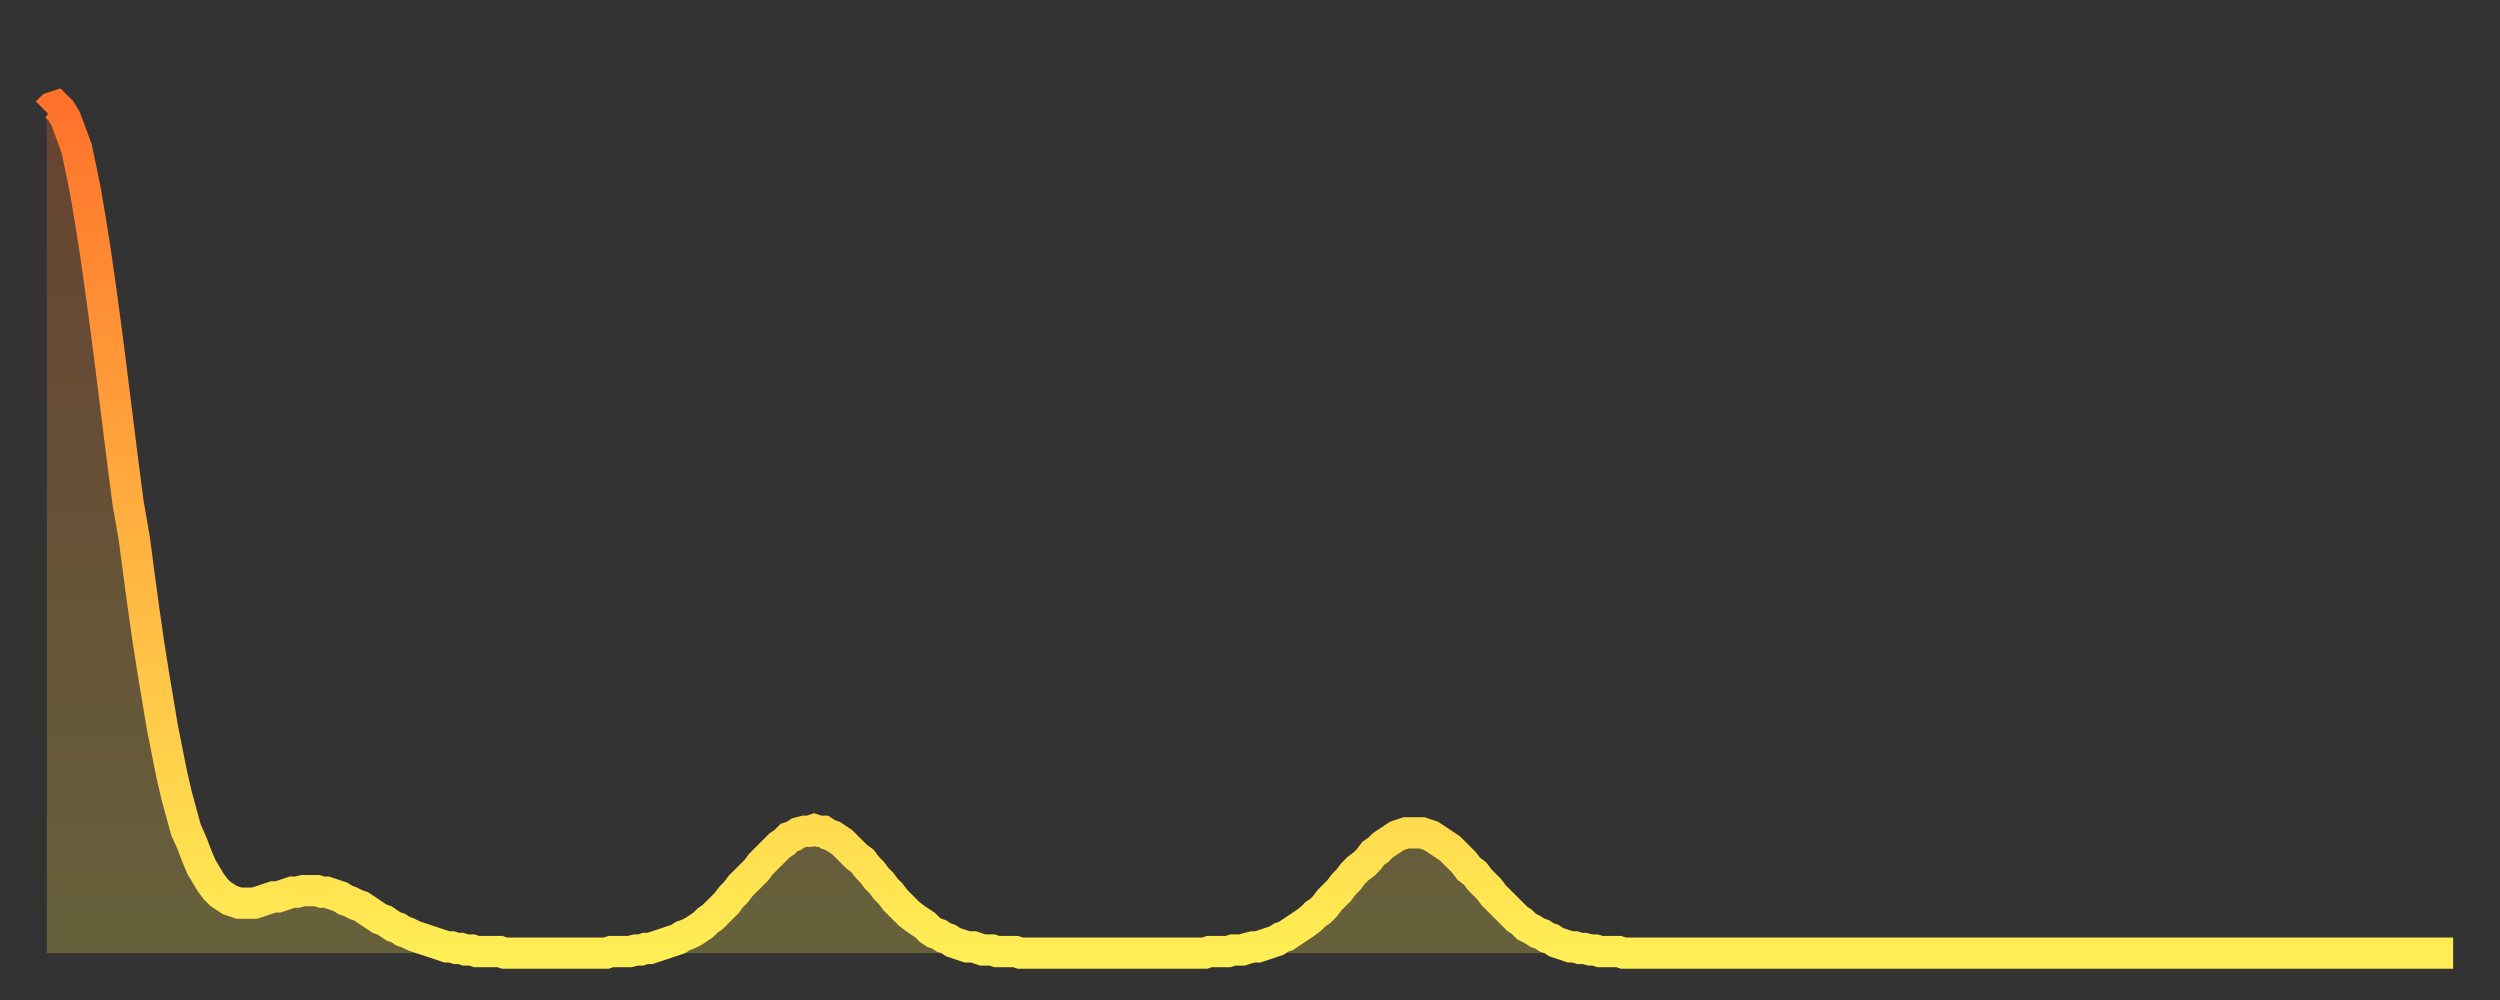 <?xml version="1.0" encoding="utf-8" ?>
<svg baseProfile="full" height="64" version="1.1" width="160" xmlns="http://www.w3.org/2000/svg" xmlns:ev="http://www.w3.org/2001/xml-events" xmlns:xlink="http://www.w3.org/1999/xlink"><rect width="100%" height="100%" fill="#333333" stroke="none"/><defs><linearGradient id="id5178450" x1="0" x2="0" y1="0" y2="1"><stop offset="0%" stop-color="#ff722b" /><stop offset="50%" stop-color="#ffb040" /><stop offset="100%" stop-color="#ffee55" /></linearGradient></defs><g transform="translate(3,3)"><g><path d="M 0.0 4.2 0.3 3.9 0.6 3.8 0.9 4.1 1.2 4.6 1.5 5.4 1.9 6.5 2.2 7.9 2.5 9.4 2.8 11.2 3.1 13.1 3.4 15.2 3.7 17.4 4.0 19.7 4.3 22.1 4.6 24.5 4.9 26.9 5.2 29.2 5.6 31.5 5.9 33.8 6.2 36.0 6.5 38.1 6.8 40.0 7.1 41.8 7.4 43.6 7.7 45.1 8.0 46.6 8.3 47.9 8.6 49.0 8.9 50.1 9.3 51.0 9.6 51.8 9.9 52.5 10.2 53.0 10.5 53.5 10.8 53.9 11.1 54.2 11.4 54.4 11.7 54.6 12.0 54.7 12.3 54.8 12.7 54.8 13.0 54.8 13.3 54.8 13.6 54.7 13.9 54.6 14.2 54.5 14.5 54.4 14.8 54.4 15.1 54.3 15.4 54.2 15.7 54.1 16.0 54.1 16.4 54.0 16.7 54.0 17.0 54.0 17.3 54.0 17.6 54.1 17.9 54.1 18.2 54.2 18.5 54.3 18.8 54.4 19.1 54.6 19.4 54.7 19.8 54.9 20.1 55.0 20.4 55.2 20.7 55.4 21.0 55.6 21.3 55.8 21.6 55.9 21.9 56.1 22.2 56.3 22.5 56.4 22.8 56.6 23.1 56.7 23.5 56.9 23.8 57.0 24.1 57.1 24.4 57.2 24.7 57.3 25.0 57.4 25.3 57.5 25.6 57.6 25.9 57.6 26.2 57.7 26.5 57.7 26.8 57.8 27.2 57.8 27.5 57.9 27.8 57.9 28.1 57.9 28.4 57.9 28.7 57.9 29.0 57.9 29.3 58.0 29.6 58.0 29.9 58.0 30.2 58.0 30.6 58.0 30.9 58.0 31.2 58.0 31.5 58.0 31.8 58.0 32.1 58.0 32.4 58.0 32.7 58.0 33.0 58.0 33.3 58.0 33.6 58.0 33.9 58.0 34.3 58.0 34.6 58.0 34.9 58.0 35.2 58.0 35.5 58.0 35.8 58.0 36.1 57.9 36.4 57.9 36.7 57.9 37.0 57.9 37.3 57.9 37.7 57.8 38.0 57.8 38.3 57.7 38.6 57.7 38.9 57.6 39.2 57.5 39.5 57.4 39.8 57.3 40.1 57.2 40.4 57.1 40.7 56.9 41.0 56.8 41.4 56.6 41.7 56.4 42.0 56.2 42.3 55.9 42.6 55.7 42.9 55.4 43.2 55.1 43.5 54.8 43.8 54.4 44.1 54.1 44.4 53.7 44.7 53.4 45.1 53.0 45.4 52.7 45.7 52.3 46.0 52.0 46.3 51.7 46.6 51.4 46.9 51.1 47.2 50.9 47.5 50.6 47.8 50.5 48.1 50.3 48.5 50.2 48.8 50.2 49.1 50.1 49.4 50.2 49.7 50.2 50.0 50.4 50.3 50.5 50.6 50.7 50.9 50.9 51.2 51.2 51.5 51.5 51.8 51.8 52.2 52.1 52.5 52.5 52.8 52.8 53.1 53.2 53.4 53.5 53.7 53.9 54.0 54.2 54.3 54.6 54.6 54.9 54.9 55.2 55.2 55.5 55.6 55.8 55.9 56.0 56.2 56.2 56.5 56.5 56.8 56.7 57.1 56.8 57.4 57.0 57.7 57.1 58.0 57.3 58.3 57.4 58.6 57.5 58.9 57.6 59.3 57.6 59.6 57.7 59.9 57.8 60.2 57.8 60.5 57.8 60.8 57.9 61.1 57.9 61.4 57.9 61.7 57.9 62.0 57.9 62.3 58.0 62.6 58.0 63.0 58.0 63.3 58.0 63.6 58.0 63.9 58.0 64.2 58.0 64.5 58.0 64.8 58.0 65.1 58.0 65.4 58.0 65.7 58.0 66.0 58.0 66.4 58.0 66.7 58.0 67.0 58.0 67.3 58.0 67.6 58.0 67.9 58.0 68.2 58.0 68.5 58.0 68.8 58.0 69.1 58.0 69.4 58.0 69.7 58.0 70.1 58.0 70.4 58.0 70.7 58.0 71.0 58.0 71.3 58.0 71.6 58.0 71.9 58.0 72.2 58.0 72.5 58.0 72.8 58.0 73.1 58.0 73.5 58.0 73.8 58.0 74.1 58.0 74.4 57.9 74.7 57.9 75.0 57.9 75.3 57.9 75.6 57.9 75.9 57.8 76.2 57.8 76.5 57.8 76.8 57.7 77.2 57.6 77.5 57.6 77.8 57.5 78.1 57.4 78.4 57.3 78.7 57.2 79.0 57.0 79.3 56.9 79.6 56.7 79.9 56.5 80.2 56.3 80.5 56.1 80.9 55.8 81.2 55.5 81.5 55.3 81.8 55.0 82.1 54.6 82.4 54.3 82.7 54.0 83.0 53.6 83.3 53.3 83.6 52.9 83.9 52.6 84.3 52.3 84.6 52.0 84.9 51.6 85.2 51.4 85.5 51.1 85.8 50.9 86.1 50.7 86.4 50.5 86.7 50.4 87.0 50.3 87.3 50.3 87.6 50.3 88.0 50.3 88.3 50.4 88.6 50.5 88.9 50.7 89.2 50.9 89.5 51.1 89.8 51.3 90.1 51.6 90.4 51.9 90.7 52.2 91.0 52.6 91.4 52.9 91.7 53.3 92.0 53.6 92.3 53.9 92.6 54.3 92.9 54.6 93.2 54.9 93.5 55.2 93.8 55.5 94.1 55.8 94.4 56.0 94.7 56.3 95.1 56.5 95.4 56.7 95.7 56.8 96.0 57.0 96.3 57.1 96.6 57.3 96.9 57.4 97.2 57.5 97.5 57.6 97.8 57.6 98.1 57.7 98.4 57.7 98.8 57.8 99.1 57.8 99.4 57.9 99.7 57.9 100.0 57.9 100.3 57.9 100.6 57.9 100.9 58.0 101.2 58.0 101.5 58.0 101.8 58.0 102.2 58.0 102.5 58.0 102.8 58.0 103.1 58.0 103.4 58.0 103.7 58.0 104.0 58.0 104.3 58.0 104.6 58.0 104.9 58.0 105.2 58.0 105.5 58.0 105.9 58.0 106.2 58.0 106.5 58.0 106.8 58.0 107.1 58.0 107.4 58.0 107.7 58.0 108.0 58.0 108.3 58.0 108.6 58.0 108.9 58.0 109.3 58.0 109.6 58.0 109.9 58.0 110.2 58.0 110.5 58.0 110.8 58.0 111.1 58.0 111.4 58.0 111.7 58.0 112.0 58.0 112.3 58.0 112.6 58.0 113.0 58.0 113.3 58.0 113.6 58.0 113.9 58.0 114.2 58.0 114.5 58.0 114.8 58.0 115.1 58.0 115.4 58.0 115.7 58.0 116.0 58.0 116.3 58.0 116.7 58.0 117.0 58.0 117.3 58.0 117.6 58.0 117.9 58.0 118.2 58.0 118.5 58.0 118.8 58.0 119.1 58.0 119.4 58.0 119.7 58.0 120.1 58.0 120.4 58.0 120.7 58.0 121.0 58.0 121.3 58.0 121.6 58.0 121.9 58.0 122.2 58.0 122.5 58.0 122.8 58.0 123.1 58.0 123.4 58.0 123.8 58.0 124.1 58.0 124.4 58.0 124.7 58.0 125.0 58.0 125.3 58.0 125.6 58.0 125.9 58.0 126.2 58.0 126.5 58.0 126.8 58.0 127.2 58.0 127.5 58.0 127.8 58.0 128.1 58.0 128.4 58.0 128.7 58.0 129.0 58.0 129.3 58.0 129.6 58.0 129.9 58.0 130.2 58.0 130.5 58.0 130.9 58.0 131.2 58.0 131.5 58.0 131.8 58.0 132.1 58.0 132.4 58.0 132.7 58.0 133.0 58.0 133.3 58.0 133.6 58.0 133.9 58.0 134.2 58.0 134.6 58.0 134.9 58.0 135.2 58.0 135.5 58.0 135.8 58.0 136.1 58.0 136.4 58.0 136.7 58.0 137.0 58.0 137.3 58.0 137.6 58.0 138.0 58.0 138.3 58.0 138.6 58.0 138.9 58.0 139.2 58.0 139.5 58.0 139.8 58.0 140.1 58.0 140.4 58.0 140.7 58.0 141.0 58.0 141.3 58.0 141.7 58.0 142.0 58.0 142.3 58.0 142.6 58.0 142.9 58.0 143.2 58.0 143.5 58.0 143.8 58.0 144.1 58.0 144.4 58.0 144.7 58.0 145.1 58.0 145.4 58.0 145.7 58.0 146.0 58.0 146.3 58.0 146.6 58.0 146.9 58.0 147.2 58.0 147.5 58.0 147.8 58.0 148.1 58.0 148.4 58.0 148.8 58.0 149.1 58.0 149.4 58.0 149.7 58.0 150.0 58.0 150.3 58.0 150.6 58.0 150.9 58.0 151.2 58.0 151.5 58.0 151.8 58.0 152.1 58.0 152.5 58.0 152.8 58.0 153.1 58.0 153.4 58.0 153.7 58.0 154.0 58.0" fill="none" id="graph-curve" opacity="1" stroke="url(#id5178450)" stroke-width="2" /><path d="M 0 58 L 0.0 4.2 0.3 3.9 0.6 3.8 0.9 4.1 1.2 4.6 1.5 5.4 1.9 6.5 2.2 7.9 2.5 9.4 2.8 11.2 3.1 13.1 3.4 15.2 3.7 17.4 4.0 19.7 4.3 22.1 4.6 24.5 4.9 26.9 5.2 29.2 5.6 31.5 5.9 33.8 6.2 36.0 6.5 38.1 6.8 40.0 7.1 41.8 7.4 43.6 7.7 45.1 8.0 46.6 8.3 47.9 8.6 49.0 8.9 50.1 9.3 51.0 9.6 51.8 9.9 52.5 10.2 53.0 10.5 53.5 10.8 53.9 11.1 54.2 11.4 54.4 11.7 54.6 12.0 54.7 12.3 54.8 12.7 54.8 13.0 54.8 13.3 54.8 13.6 54.7 13.9 54.6 14.2 54.5 14.5 54.4 14.8 54.4 15.1 54.3 15.4 54.2 15.7 54.1 16.0 54.1 16.4 54.0 16.7 54.0 17.0 54.0 17.3 54.0 17.6 54.1 17.9 54.1 18.2 54.2 18.5 54.3 18.8 54.4 19.1 54.6 19.4 54.7 19.8 54.9 20.1 55.0 20.4 55.2 20.7 55.4 21.0 55.6 21.3 55.8 21.6 55.9 21.9 56.1 22.2 56.3 22.5 56.4 22.8 56.6 23.1 56.7 23.5 56.9 23.8 57.0 24.1 57.1 24.4 57.2 24.7 57.3 25.0 57.4 25.3 57.5 25.6 57.6 25.9 57.6 26.2 57.7 26.5 57.7 26.8 57.8 27.2 57.8 27.5 57.9 27.8 57.9 28.1 57.9 28.4 57.9 28.7 57.9 29.0 57.9 29.3 58.0 29.6 58.0 29.9 58.0 30.2 58.0 30.6 58.0 30.9 58.0 31.2 58.0 31.5 58.0 31.8 58.0 32.1 58.0 32.4 58.0 32.7 58.0 33.0 58.0 33.3 58.0 33.6 58.0 33.9 58.0 34.3 58.0 34.6 58.0 34.9 58.0 35.2 58.0 35.5 58.0 35.8 58.0 36.1 57.9 36.4 57.9 36.7 57.9 37.0 57.9 37.3 57.9 37.7 57.8 38.0 57.8 38.3 57.7 38.6 57.7 38.9 57.6 39.2 57.5 39.5 57.4 39.8 57.3 40.1 57.2 40.4 57.1 40.7 56.9 41.0 56.8 41.4 56.6 41.7 56.4 42.0 56.2 42.3 55.9 42.6 55.7 42.9 55.4 43.2 55.1 43.5 54.8 43.8 54.4 44.1 54.1 44.4 53.7 44.7 53.4 45.1 53.0 45.4 52.7 45.7 52.3 46.0 52.0 46.3 51.7 46.6 51.4 46.9 51.1 47.2 50.9 47.5 50.6 47.8 50.5 48.1 50.3 48.5 50.2 48.8 50.2 49.1 50.1 49.4 50.2 49.7 50.2 50.0 50.4 50.3 50.5 50.6 50.7 50.9 50.9 51.2 51.2 51.5 51.5 51.8 51.8 52.2 52.1 52.5 52.5 52.8 52.8 53.1 53.2 53.4 53.5 53.7 53.9 54.0 54.2 54.3 54.6 54.6 54.9 54.9 55.2 55.2 55.5 55.6 55.8 55.9 56.0 56.2 56.2 56.5 56.5 56.8 56.7 57.1 56.8 57.4 57.0 57.7 57.1 58.0 57.3 58.3 57.4 58.6 57.5 58.9 57.6 59.3 57.6 59.6 57.7 59.9 57.8 60.2 57.8 60.5 57.8 60.8 57.9 61.1 57.9 61.4 57.9 61.7 57.9 62.0 57.9 62.3 58.0 62.6 58.0 63.0 58.0 63.3 58.0 63.6 58.0 63.9 58.0 64.2 58.0 64.5 58.0 64.8 58.0 65.1 58.0 65.4 58.0 65.7 58.0 66.0 58.0 66.4 58.0 66.7 58.0 67.0 58.0 67.3 58.0 67.6 58.0 67.9 58.0 68.2 58.0 68.5 58.0 68.8 58.0 69.1 58.0 69.4 58.0 69.7 58.0 70.1 58.0 70.4 58.0 70.7 58.0 71.0 58.0 71.3 58.0 71.6 58.0 71.9 58.0 72.2 58.0 72.5 58.0 72.8 58.0 73.1 58.0 73.5 58.0 73.8 58.0 74.1 58.0 74.4 57.9 74.7 57.9 75.0 57.9 75.3 57.9 75.6 57.9 75.9 57.8 76.2 57.8 76.5 57.8 76.8 57.7 77.2 57.6 77.5 57.6 77.8 57.5 78.1 57.4 78.4 57.3 78.7 57.2 79.0 57.0 79.3 56.9 79.6 56.7 79.9 56.5 80.2 56.3 80.5 56.1 80.9 55.8 81.2 55.5 81.5 55.3 81.8 55.0 82.1 54.6 82.4 54.3 82.7 54.0 83.0 53.6 83.3 53.3 83.6 52.9 83.9 52.6 84.3 52.3 84.6 52.0 84.9 51.6 85.2 51.4 85.5 51.1 85.8 50.9 86.1 50.7 86.4 50.5 86.7 50.4 87.0 50.3 87.3 50.3 87.6 50.3 88.0 50.3 88.3 50.4 88.6 50.5 88.9 50.7 89.2 50.9 89.5 51.1 89.8 51.3 90.1 51.6 90.4 51.9 90.7 52.2 91.0 52.6 91.4 52.9 91.7 53.3 92.0 53.6 92.3 53.9 92.6 54.3 92.9 54.6 93.2 54.9 93.5 55.2 93.8 55.5 94.1 55.8 94.4 56.0 94.7 56.3 95.1 56.5 95.4 56.7 95.7 56.8 96.0 57.0 96.3 57.1 96.6 57.3 96.9 57.4 97.2 57.5 97.5 57.6 97.8 57.6 98.1 57.7 98.4 57.7 98.8 57.8 99.1 57.8 99.4 57.9 99.7 57.9 100.0 57.9 100.3 57.9 100.6 57.9 100.9 58.0 101.2 58.0 101.5 58.0 101.8 58.0 102.2 58.0 102.5 58.0 102.8 58.0 103.1 58.0 103.4 58.0 103.7 58.0 104.0 58.0 104.3 58.0 104.6 58.0 104.9 58.0 105.2 58.0 105.5 58.0 105.9 58.0 106.2 58.0 106.5 58.0 106.8 58.0 107.1 58.0 107.4 58.0 107.7 58.0 108.0 58.0 108.3 58.0 108.6 58.0 108.9 58.0 109.3 58.0 109.6 58.0 109.9 58.0 110.2 58.0 110.5 58.0 110.8 58.0 111.1 58.0 111.4 58.0 111.7 58.0 112.0 58.0 112.3 58.0 112.6 58.0 113.0 58.0 113.3 58.0 113.6 58.0 113.9 58.0 114.2 58.0 114.5 58.0 114.8 58.0 115.1 58.0 115.4 58.0 115.7 58.0 116.0 58.0 116.3 58.0 116.7 58.0 117.0 58.0 117.3 58.0 117.6 58.0 117.9 58.0 118.2 58.0 118.5 58.0 118.8 58.0 119.1 58.0 119.4 58.0 119.7 58.0 120.1 58.0 120.4 58.0 120.7 58.0 121.0 58.0 121.3 58.0 121.6 58.0 121.9 58.0 122.2 58.0 122.5 58.0 122.8 58.0 123.1 58.0 123.4 58.0 123.8 58.0 124.1 58.0 124.4 58.0 124.7 58.0 125.0 58.0 125.3 58.0 125.6 58.0 125.9 58.0 126.2 58.0 126.5 58.0 126.8 58.0 127.2 58.0 127.5 58.0 127.8 58.0 128.1 58.0 128.4 58.0 128.7 58.0 129.0 58.0 129.3 58.0 129.6 58.0 129.9 58.0 130.2 58.0 130.5 58.0 130.9 58.0 131.2 58.0 131.5 58.0 131.8 58.0 132.1 58.0 132.4 58.0 132.7 58.0 133.0 58.0 133.3 58.0 133.6 58.0 133.9 58.0 134.2 58.0 134.6 58.0 134.9 58.0 135.2 58.0 135.5 58.0 135.8 58.0 136.1 58.0 136.4 58.0 136.7 58.0 137.0 58.0 137.3 58.0 137.6 58.0 138.0 58.0 138.3 58.0 138.6 58.0 138.9 58.0 139.2 58.0 139.5 58.0 139.8 58.0 140.1 58.0 140.4 58.0 140.7 58.0 141.0 58.0 141.3 58.0 141.7 58.0 142.0 58.0 142.3 58.0 142.6 58.0 142.9 58.0 143.2 58.0 143.5 58.0 143.8 58.0 144.1 58.0 144.4 58.0 144.7 58.0 145.1 58.0 145.4 58.0 145.7 58.0 146.0 58.0 146.3 58.0 146.6 58.0 146.9 58.0 147.2 58.0 147.5 58.0 147.8 58.0 148.1 58.0 148.4 58.0 148.8 58.0 149.1 58.0 149.4 58.0 149.7 58.0 150.0 58.0 150.3 58.0 150.6 58.0 150.9 58.0 151.2 58.0 151.5 58.0 151.8 58.0 152.1 58.0 152.5 58.0 152.8 58.0 153.1 58.0 153.4 58.0 153.7 58.0 154.0 58.0 154 58" fill="url(#id5178450)" fill-opacity=".25" id="graph-shadow" /></g></g></svg>